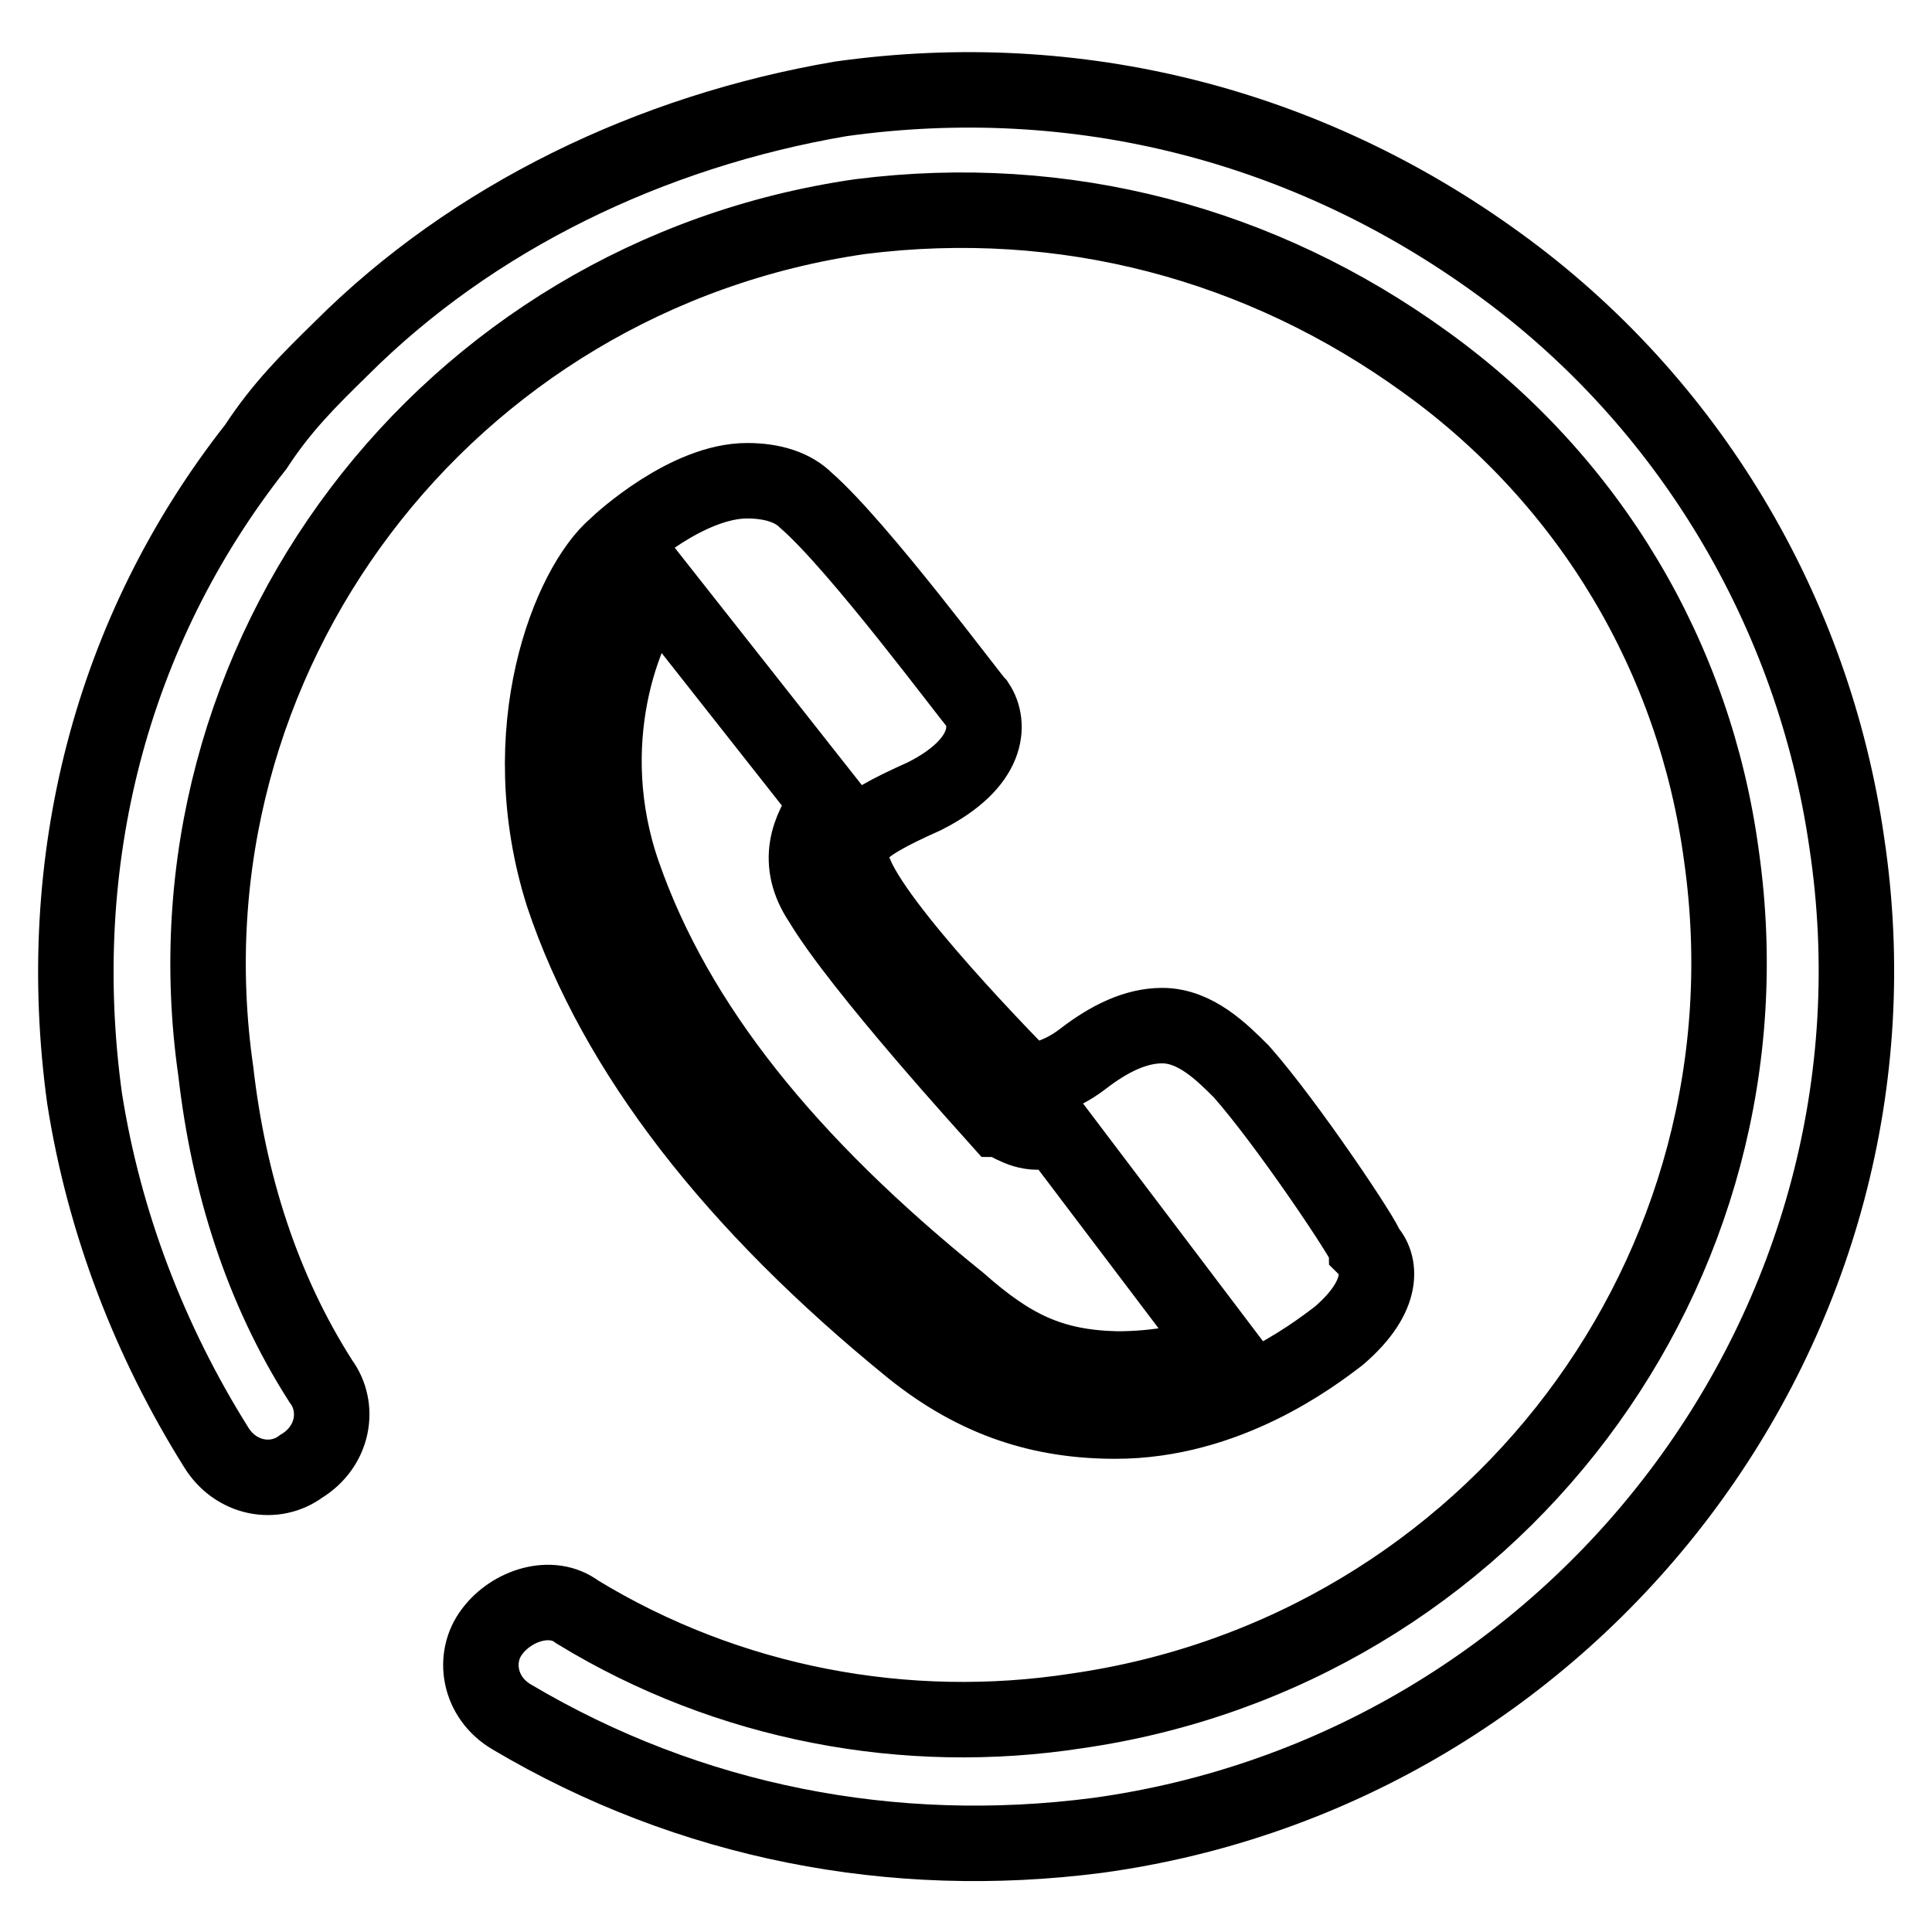 <?xml version="1.0" encoding="utf-8"?>
<!-- Svg Vector Icons : http://www.onlinewebfonts.com/icon -->
<!DOCTYPE svg PUBLIC "-//W3C//DTD SVG 1.1//EN" "http://www.w3.org/Graphics/SVG/1.1/DTD/svg11.dtd">
<svg version="1.1" xmlns="http://www.w3.org/2000/svg" xmlns:xlink="http://www.w3.org/1999/xlink" x="0px" y="0px" viewBox="0 0 256 256" enable-background="new 0 0 256 256" xml:space="preserve">
<g><g><path stroke-width="10" fill-opacity="0" stroke="#000000"  d="M45.2,46.2c17.4-17.4,41-28.8,66.2-33.1c31.4-4.4,61.9,3.5,87.1,21.8c25.3,18.3,41.8,46.2,46.2,76.7c9.6,63.6-35.7,122.9-99.3,131.6c-27,3.5-54-1.7-77.6-15.7c-4.4-2.6-5.2-7.9-2.6-11.3c2.6-3.5,7.9-5.2,11.3-2.6c20,12.2,43.6,16.6,66.2,13.1c54.9-7.9,93.2-58.4,85.4-113.3c-3.5-26.2-17.4-49.7-39.2-65.4C167.1,32.2,141,25.3,114,28.7C59.1,36.6,20.7,87.1,28.6,142c1.7,14.8,6.1,28.8,13.9,41c2.6,3.5,1.7,8.7-2.6,11.3c-3.5,2.6-8.7,1.7-11.3-2.6c-8.7-13.9-14.8-29.6-17.4-46.2c-4.3-31.4,3.5-61.9,22.7-86.3C37.3,54,40.8,50.5,45.2,46.2L45.2,46.2L45.2,46.2z M181.1,165.5c0-0.9-10.5-16.6-16.6-23.5c-2.6-2.6-6.1-6.1-10.5-6.1c-3.5,0-7,1.7-10.5,4.4s-6.1,2.6-7,3.5c0,0-18.3-18.3-22.7-27c-2.6-5.2-0.9-7,8.7-11.3c8.7-4.4,8.7-9.6,7-12.2c-0.9-0.9-15.7-20.9-22.7-27c-1.7-1.7-4.4-2.6-7.8-2.6c-7.9,0-16.6,7.9-17.4,8.7c-6.1,5.2-13.9,24.4-7,46.2c7,20.9,22.7,41,46.2,60.1c8.7,7,17.4,9.6,27,9.6c14.8,0,26.2-8.7,29.6-11.3C183.7,171.6,182.9,167.3,181.1,165.5L181.1,165.5z M127.1,172.5c-22.7-18.3-37.5-36.6-44.5-56.6c-6.1-17.4,0-33.1,4.4-38.3l22.7,28.8c-2.6,3.5-4.4,7.9-0.9,13.1c5.2,8.7,22.7,27.9,23.5,28.8c0.9,0,2.6,1.7,5.2,1.7c0.9,0,1.7,0,2.6,0l21.8,28.8c-3.5,1.7-8.7,2.6-13.9,2.6C139.3,181.2,134,178.6,127.1,172.5L127.1,172.5z"/></g></g>
</svg>